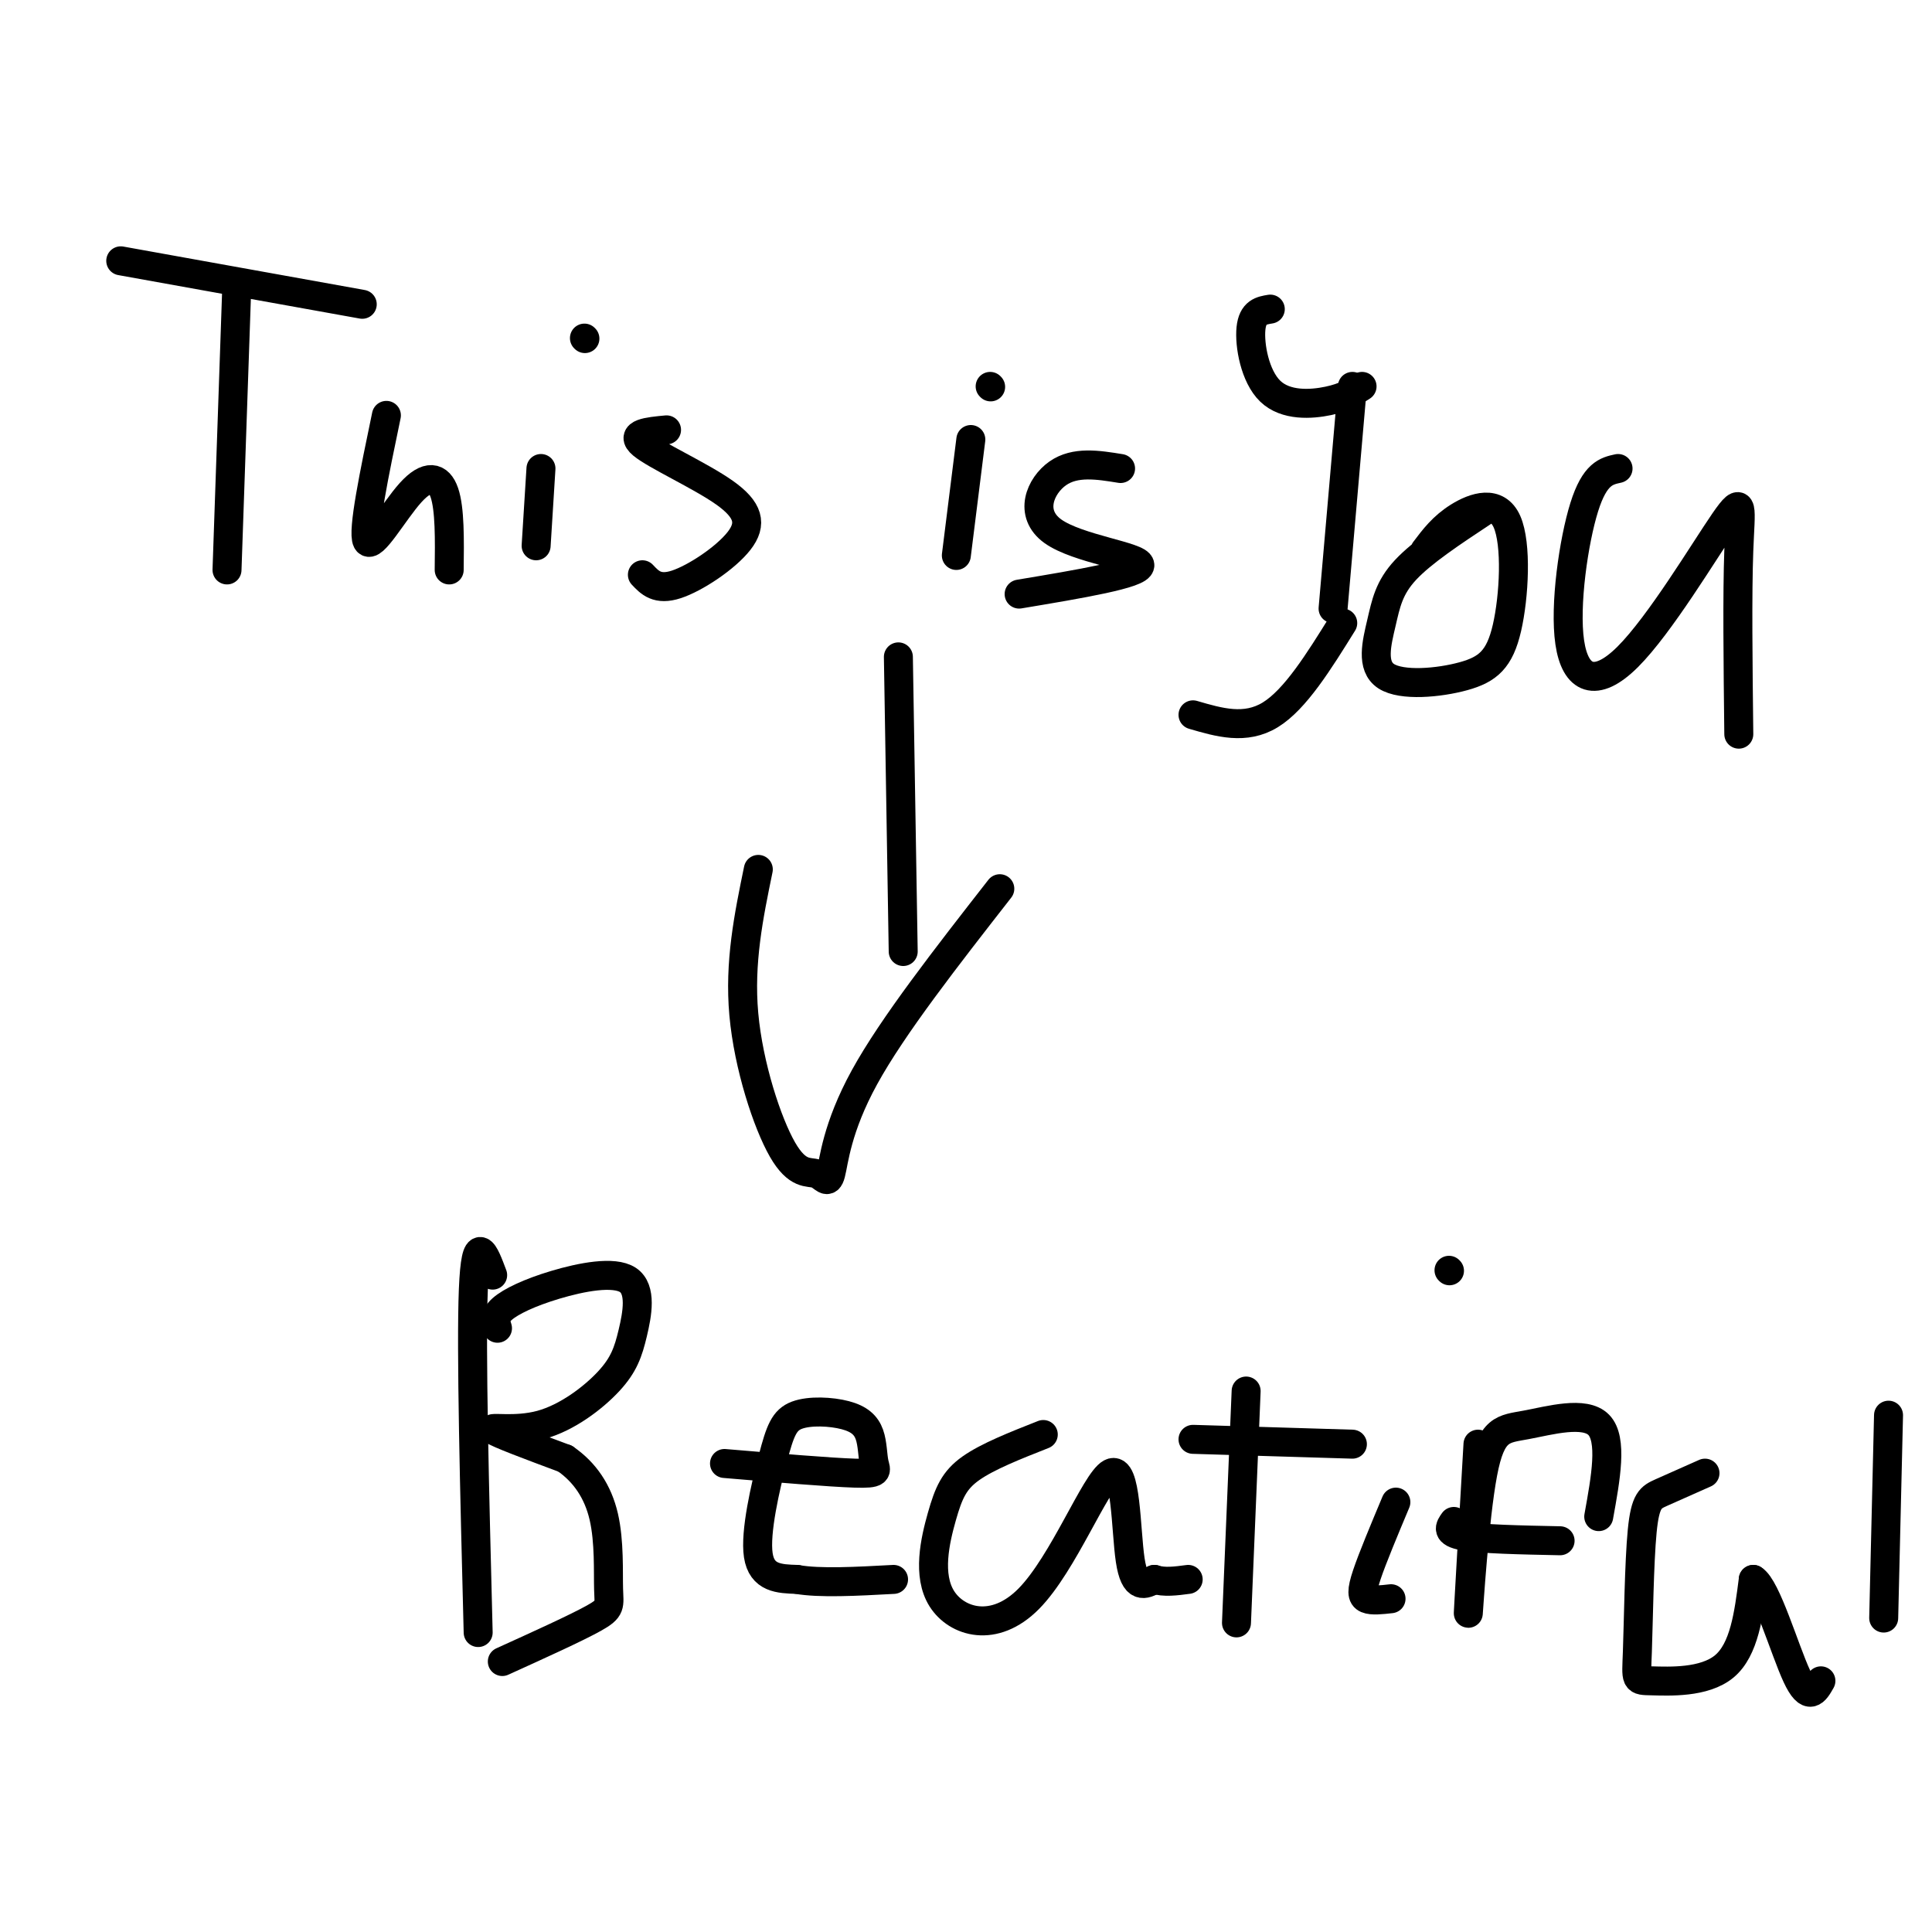 <svg viewBox='0 0 400 400' version='1.1' xmlns='http://www.w3.org/2000/svg' xmlns:xlink='http://www.w3.org/1999/xlink'><g fill='none' stroke='#000000' stroke-width='6' stroke-linecap='round' stroke-linejoin='round'><path d='M49,60c0.000,0.000 -2.000,58.000 -2,58'/><path d='M25,54c0.000,0.000 50.000,9.000 50,9'/><path d='M80,86c-2.506,12.024 -5.012,24.048 -4,26c1.012,1.952 5.542,-6.167 9,-10c3.458,-3.833 5.845,-3.381 7,0c1.155,3.381 1.077,9.690 1,16'/><path d='M112,97c0.000,0.000 -1.000,16.000 -1,16'/><path d='M121,70c0.000,0.000 0.100,0.100 0.1,0.1'/><path d='M138,89c-3.855,0.364 -7.710,0.727 -5,3c2.710,2.273 11.984,6.455 17,10c5.016,3.545 5.774,6.455 3,10c-2.774,3.545 -9.078,7.727 -13,9c-3.922,1.273 -5.461,-0.364 -7,-2'/><path d='M201,91c0.000,0.000 -3.000,24.000 -3,24'/><path d='M205,80c0.000,0.000 0.100,0.100 0.1,0.1'/><path d='M232,97c-4.696,-0.762 -9.393,-1.524 -13,1c-3.607,2.524 -6.125,8.333 -1,12c5.125,3.667 17.893,5.190 18,7c0.107,1.810 -12.446,3.905 -25,6'/><path d='M280,80c0.000,0.000 -4.000,46.000 -4,46'/><path d='M263,64c-1.827,0.298 -3.655,0.595 -4,4c-0.345,3.405 0.792,9.917 4,13c3.208,3.083 8.488,2.738 12,2c3.512,-0.738 5.256,-1.869 7,-3'/><path d='M278,129c-4.917,7.917 -9.833,15.833 -15,19c-5.167,3.167 -10.583,1.583 -16,0'/><path d='M307,106c-6.278,4.151 -12.555,8.301 -16,12c-3.445,3.699 -4.057,6.946 -5,11c-0.943,4.054 -2.218,8.914 1,11c3.218,2.086 10.929,1.399 16,0c5.071,-1.399 7.504,-3.509 9,-10c1.496,-6.491 2.057,-17.363 0,-22c-2.057,-4.637 -6.730,-3.039 -10,-1c-3.270,2.039 -5.135,4.520 -7,7'/><path d='M335,97c-2.411,0.525 -4.821,1.050 -7,8c-2.179,6.950 -4.125,20.324 -3,28c1.125,7.676 5.322,9.656 12,3c6.678,-6.656 15.836,-21.946 20,-28c4.164,-6.054 3.332,-2.873 3,6c-0.332,8.873 -0.166,23.436 0,38'/><path d='M186,136c0.000,0.000 1.000,61.000 1,61'/><path d='M157,180c-1.983,9.634 -3.966,19.268 -3,30c0.966,10.732 4.880,22.561 8,28c3.120,5.439 5.444,4.489 7,5c1.556,0.511 2.342,2.484 3,0c0.658,-2.484 1.188,-9.424 7,-20c5.812,-10.576 16.906,-24.788 28,-39'/><path d='M102,264c-1.750,-4.667 -3.500,-9.333 -4,3c-0.500,12.333 0.250,41.667 1,71'/><path d='M103,275c-0.381,-1.228 -0.762,-2.455 1,-4c1.762,-1.545 5.665,-3.407 11,-5c5.335,-1.593 12.100,-2.918 15,-1c2.900,1.918 1.935,7.080 1,11c-0.935,3.920 -1.838,6.597 -5,10c-3.162,3.403 -8.582,7.532 -14,9c-5.418,1.468 -10.834,0.277 -10,1c0.834,0.723 7.917,3.362 15,6'/><path d='M117,302c4.085,2.804 6.796,6.813 8,12c1.204,5.187 0.901,11.550 1,15c0.099,3.450 0.600,3.986 -3,6c-3.600,2.014 -11.300,5.507 -19,9'/><path d='M150,303c10.949,0.920 21.899,1.840 27,2c5.101,0.160 4.355,-0.439 4,-2c-0.355,-1.561 -0.319,-4.082 -1,-6c-0.681,-1.918 -2.080,-3.232 -5,-4c-2.920,-0.768 -7.360,-0.989 -10,0c-2.640,0.989 -3.480,3.189 -5,9c-1.520,5.811 -3.720,15.232 -3,20c0.720,4.768 4.360,4.884 8,5'/><path d='M165,327c4.667,0.833 12.333,0.417 20,0'/><path d='M216,297c-5.771,2.276 -11.543,4.551 -15,7c-3.457,2.449 -4.601,5.071 -6,10c-1.399,4.929 -3.055,12.163 0,17c3.055,4.837 10.819,7.276 18,0c7.181,-7.276 13.780,-24.267 17,-26c3.220,-1.733 3.063,11.790 4,18c0.937,6.210 2.969,5.105 5,4'/><path d='M239,327c2.000,0.667 4.500,0.333 7,0'/><path d='M258,288c0.000,0.000 -2.000,48.000 -2,48'/><path d='M247,298c0.000,0.000 33.000,1.000 33,1'/><path d='M289,311c-2.422,5.778 -4.844,11.556 -6,15c-1.156,3.444 -1.044,4.556 0,5c1.044,0.444 3.022,0.222 5,0'/><path d='M300,263c0.000,0.000 0.100,0.100 0.1,0.1'/><path d='M306,299c-1.032,17.804 -2.064,35.608 -2,35c0.064,-0.608 1.223,-19.627 3,-29c1.777,-9.373 4.171,-9.100 9,-10c4.829,-0.900 12.094,-2.971 15,0c2.906,2.971 1.453,10.986 0,19'/><path d='M301,315c-0.833,1.167 -1.667,2.333 2,3c3.667,0.667 11.833,0.833 20,1'/><path d='M353,305c-3.376,1.496 -6.752,2.991 -9,4c-2.248,1.009 -3.368,1.530 -4,8c-0.632,6.470 -0.778,18.889 -1,25c-0.222,6.111 -0.521,5.915 3,6c3.521,0.085 10.863,0.453 15,-3c4.137,-3.453 5.068,-10.726 6,-18'/><path d='M363,327c2.711,1.600 6.489,14.600 9,20c2.511,5.400 3.756,3.200 5,1'/><path d='M391,293c0.000,0.000 -1.000,42.000 -1,42'/></g>
</svg>